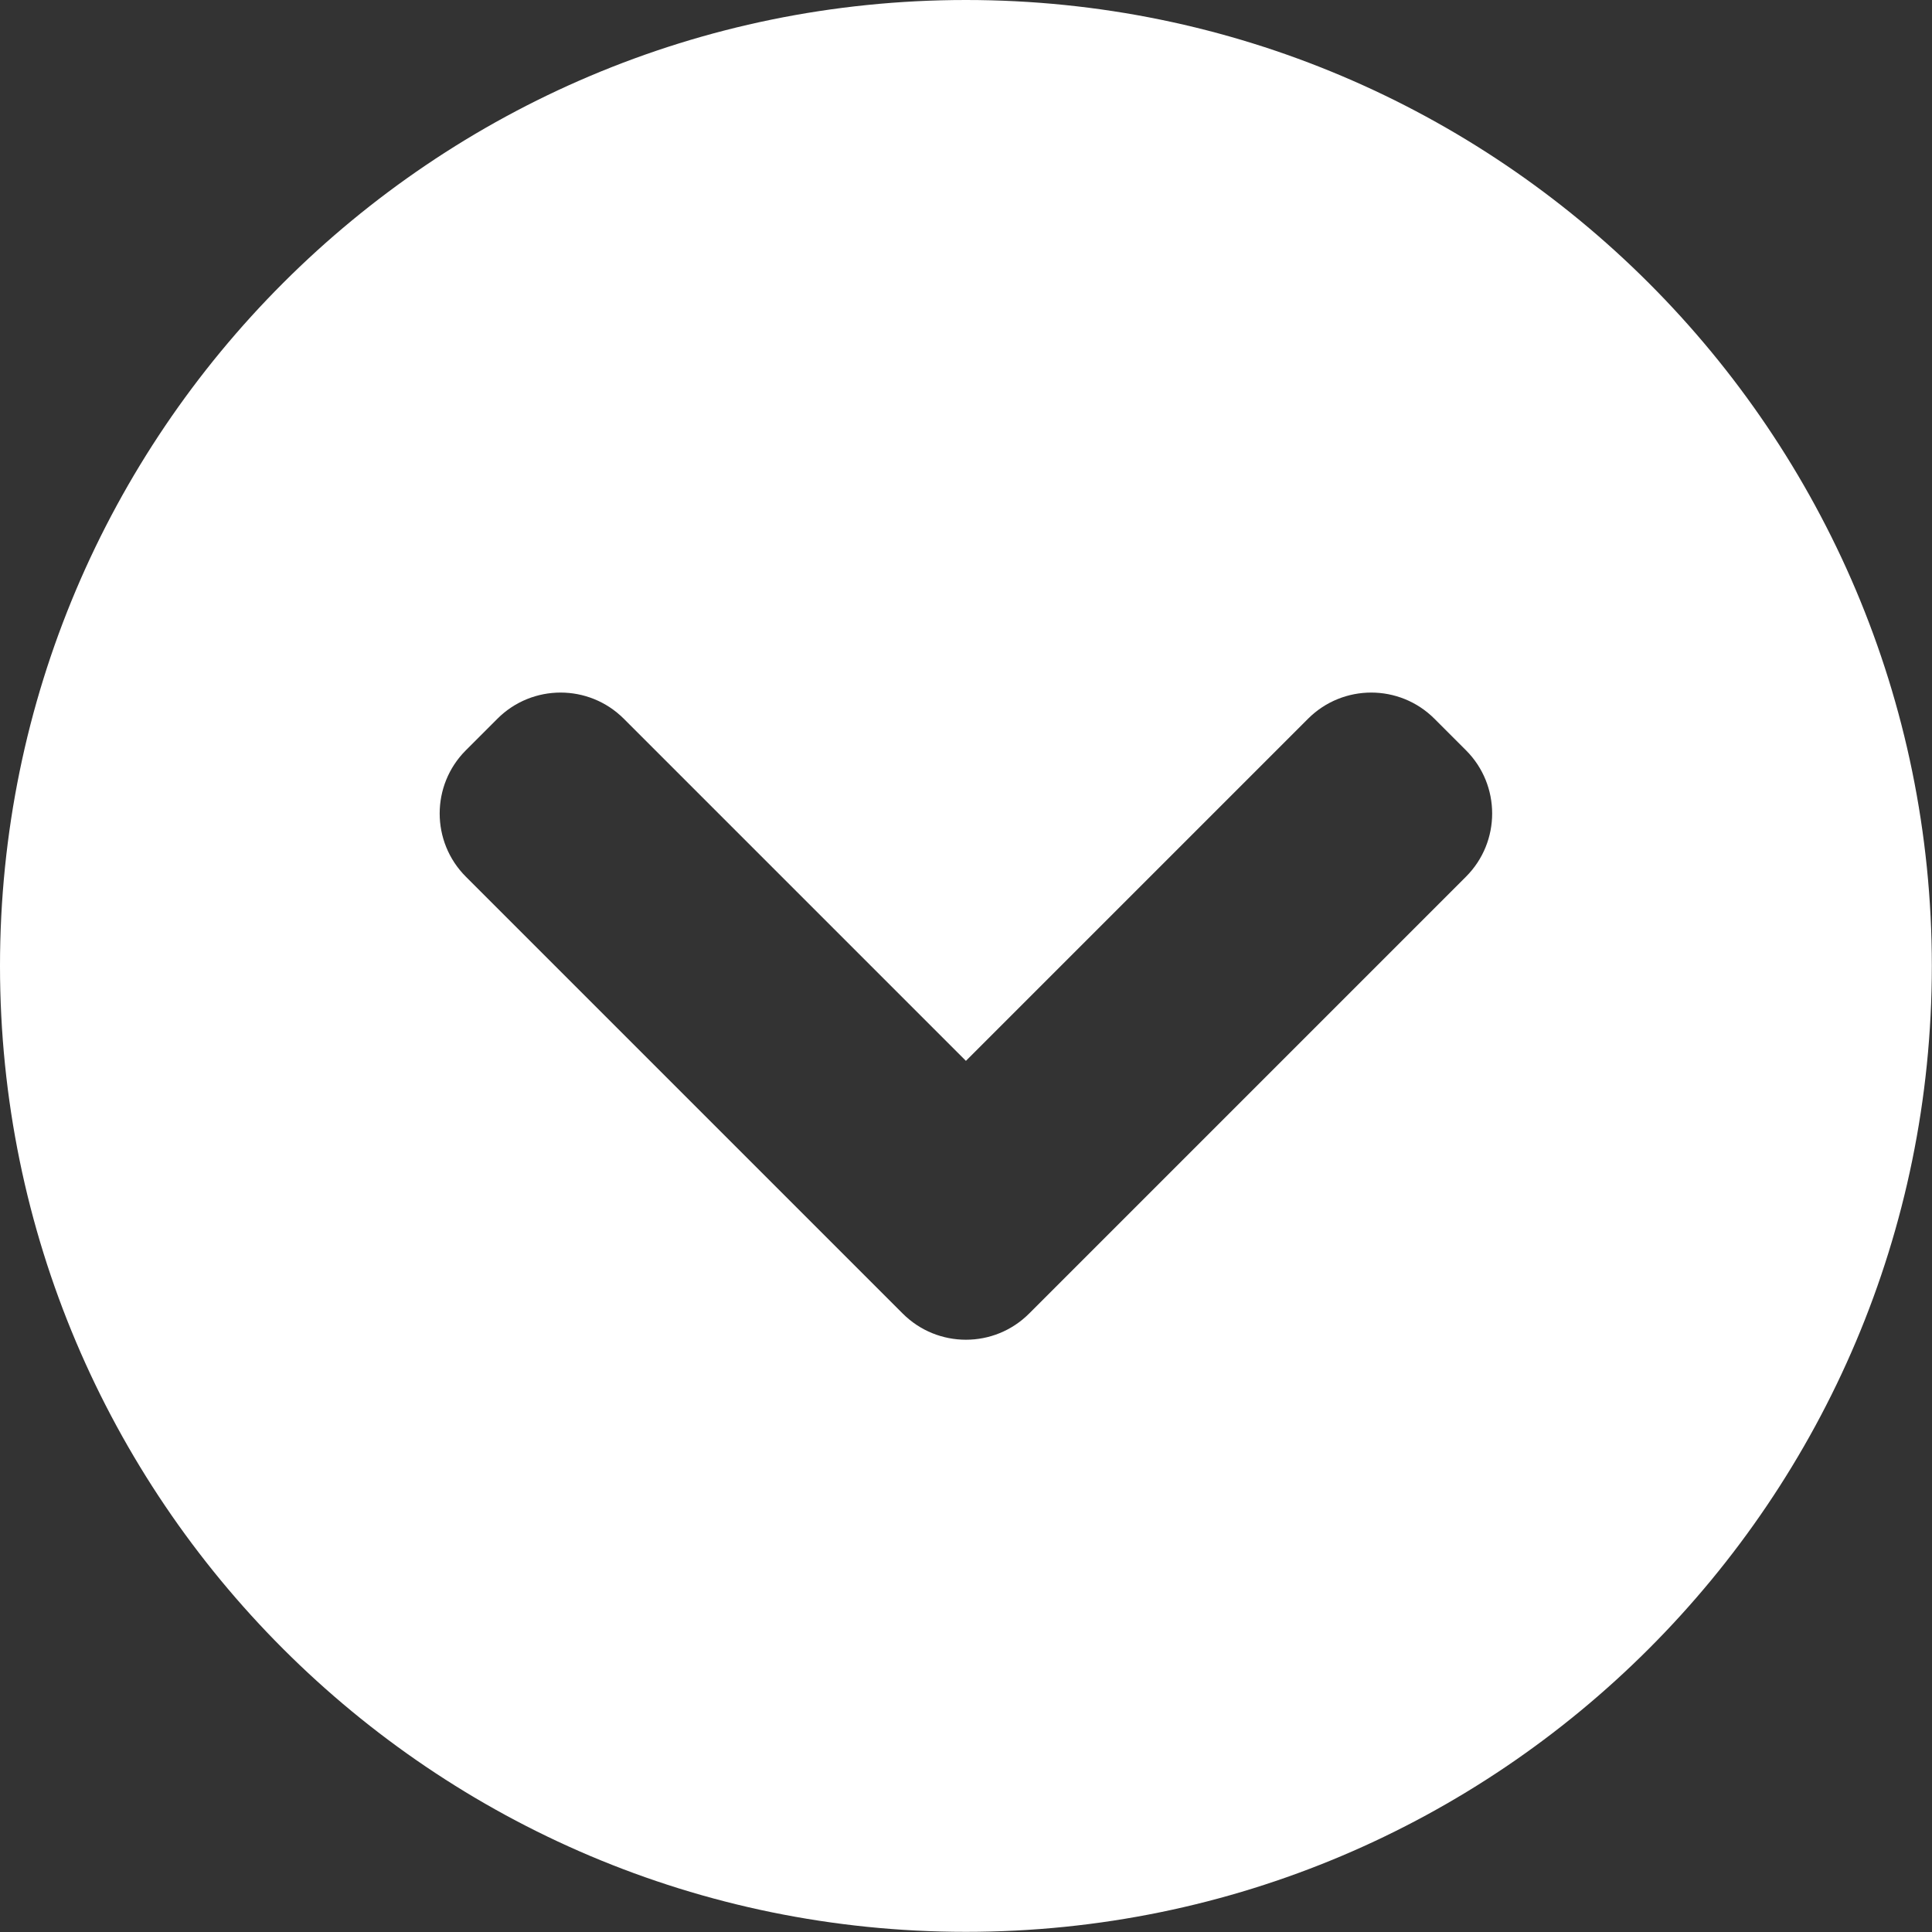 <?xml version="1.0" encoding="UTF-8" standalone="no"?><!DOCTYPE svg PUBLIC "-//W3C//DTD SVG 1.1//EN" "http://www.w3.org/Graphics/SVG/1.1/DTD/svg11.dtd"><svg width="100%" height="100%" viewBox="0 0 4167 4167" version="1.1" xmlns="http://www.w3.org/2000/svg" xmlns:xlink="http://www.w3.org/1999/xlink" xml:space="preserve" xmlns:serif="http://www.serif.com/" style="fill-rule:evenodd;clip-rule:evenodd;stroke-linejoin:round;stroke-miterlimit:2;"><rect x="0" y="0" width="4167" height="4167" fill="#333333" stroke="none"/><path d="M2083.33,0c1149.82,0 2083.33,933.51 2083.33,2083.33c-0,1149.82 -933.511,2083.33 -2083.33,2083.33c-1149.82,-0 -2083.33,-933.511 -2083.33,-2083.33c0,-1149.82 933.51,-2083.33 2083.33,-2083.33Zm-136.266,2833.17c37.544,37.543 86.777,56.345 136.028,56.404l0.476,0c49.251,-0.059 98.485,-18.861 136.028,-56.404l942.341,-942.341c75.207,-75.207 75.207,-197.325 -0,-272.532l-68.133,-68.133c-75.207,-75.208 -197.325,-75.208 -272.532,-0l-737.942,737.941l-737.941,-737.941c-75.207,-75.208 -197.325,-75.208 -272.532,-0l-68.133,68.133c-75.208,75.207 -75.208,197.325 -0,272.532l942.34,942.341Z" style="fill:#fff;"/></svg>